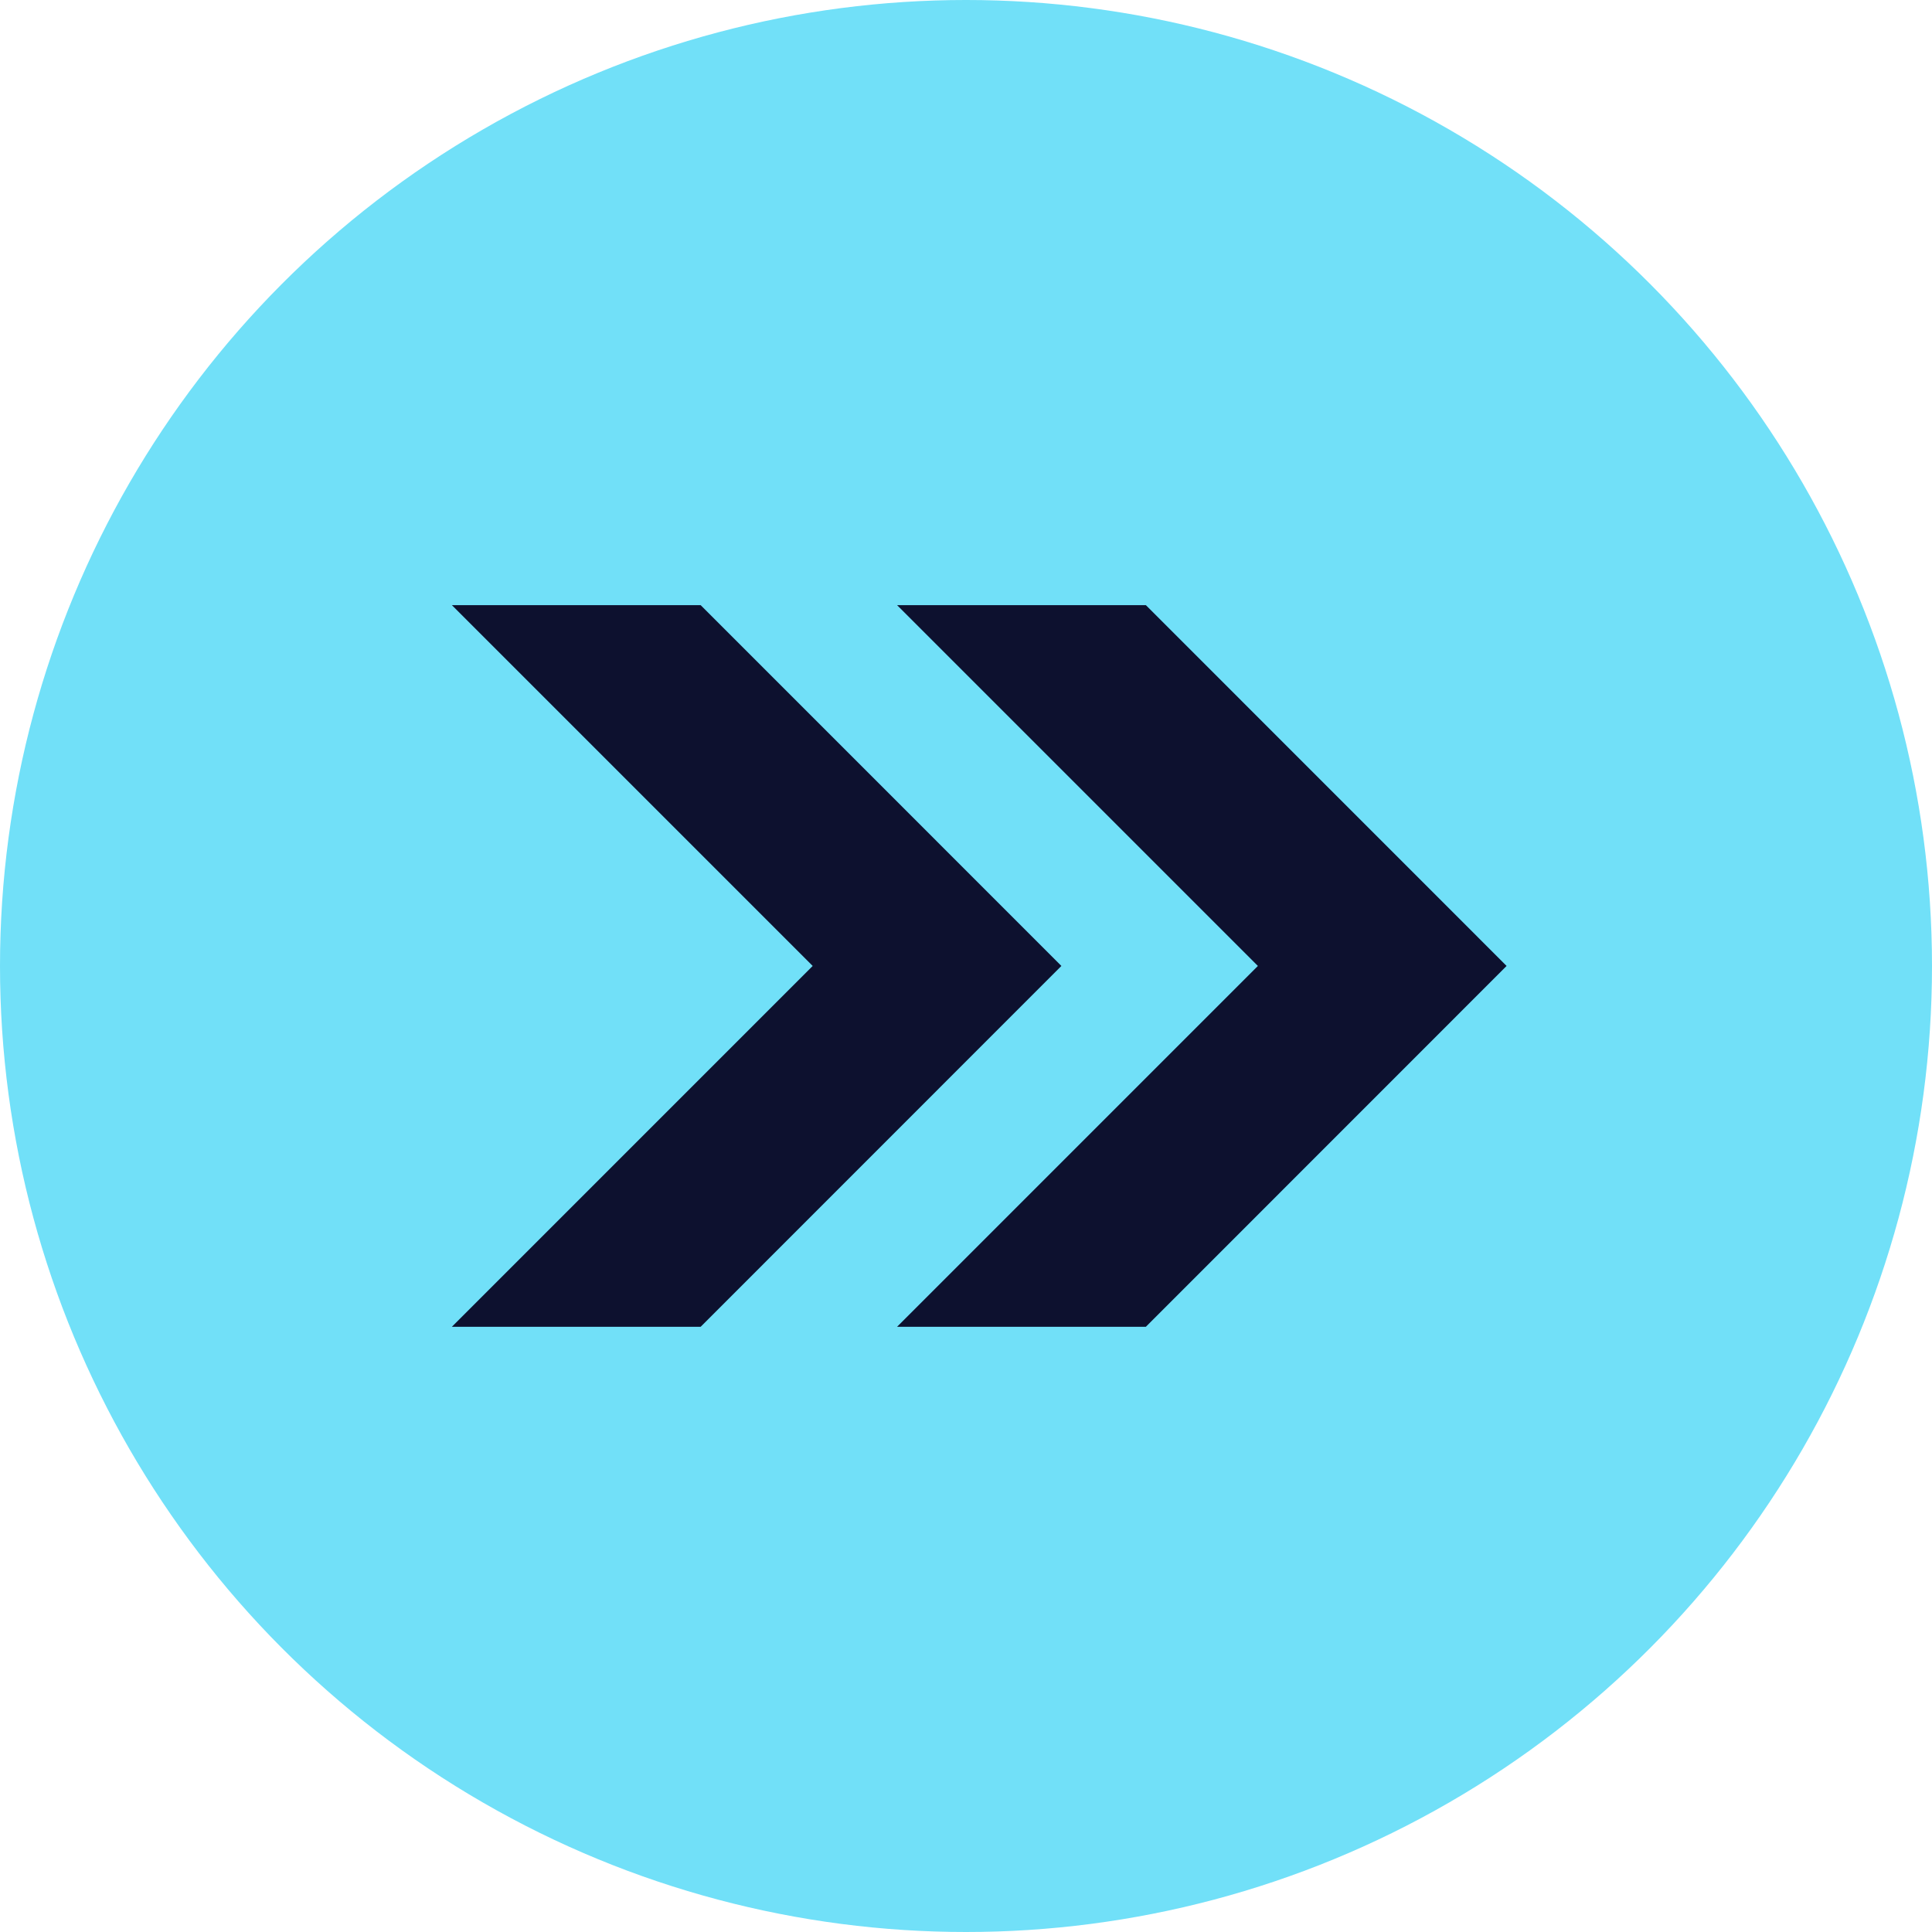 <svg xmlns="http://www.w3.org/2000/svg" width="73" height="73" viewBox="0 0 73 73"><g id="Groupe_6056" data-name="Groupe 6056" transform="translate(-923 -9631)"><circle id="Ellipse_24" data-name="Ellipse 24" cx="36.5" cy="36.5" r="36.5" transform="translate(923 9631)" fill="#71e0f8"></circle><g id="Groupe_5667" data-name="Groupe 5667" transform="translate(940.074 9653.865)"><path id="Trac&#xE9;_10577" data-name="Trac&#xE9; 10577" d="M11.9,17.5H2.5L16.133,31.133,2.5,44.767h9.4L25.53,31.133Z" transform="translate(-2.5 -17.5)" fill="#0d112f"></path><path id="Trac&#xE9;_10578" data-name="Trac&#xE9; 10578" d="M52,17.5H42.6L56.233,31.133,42.6,44.767H52L65.63,31.133Z" transform="translate(-25.778 -17.5)" fill="#0d112f"></path></g></g></svg>